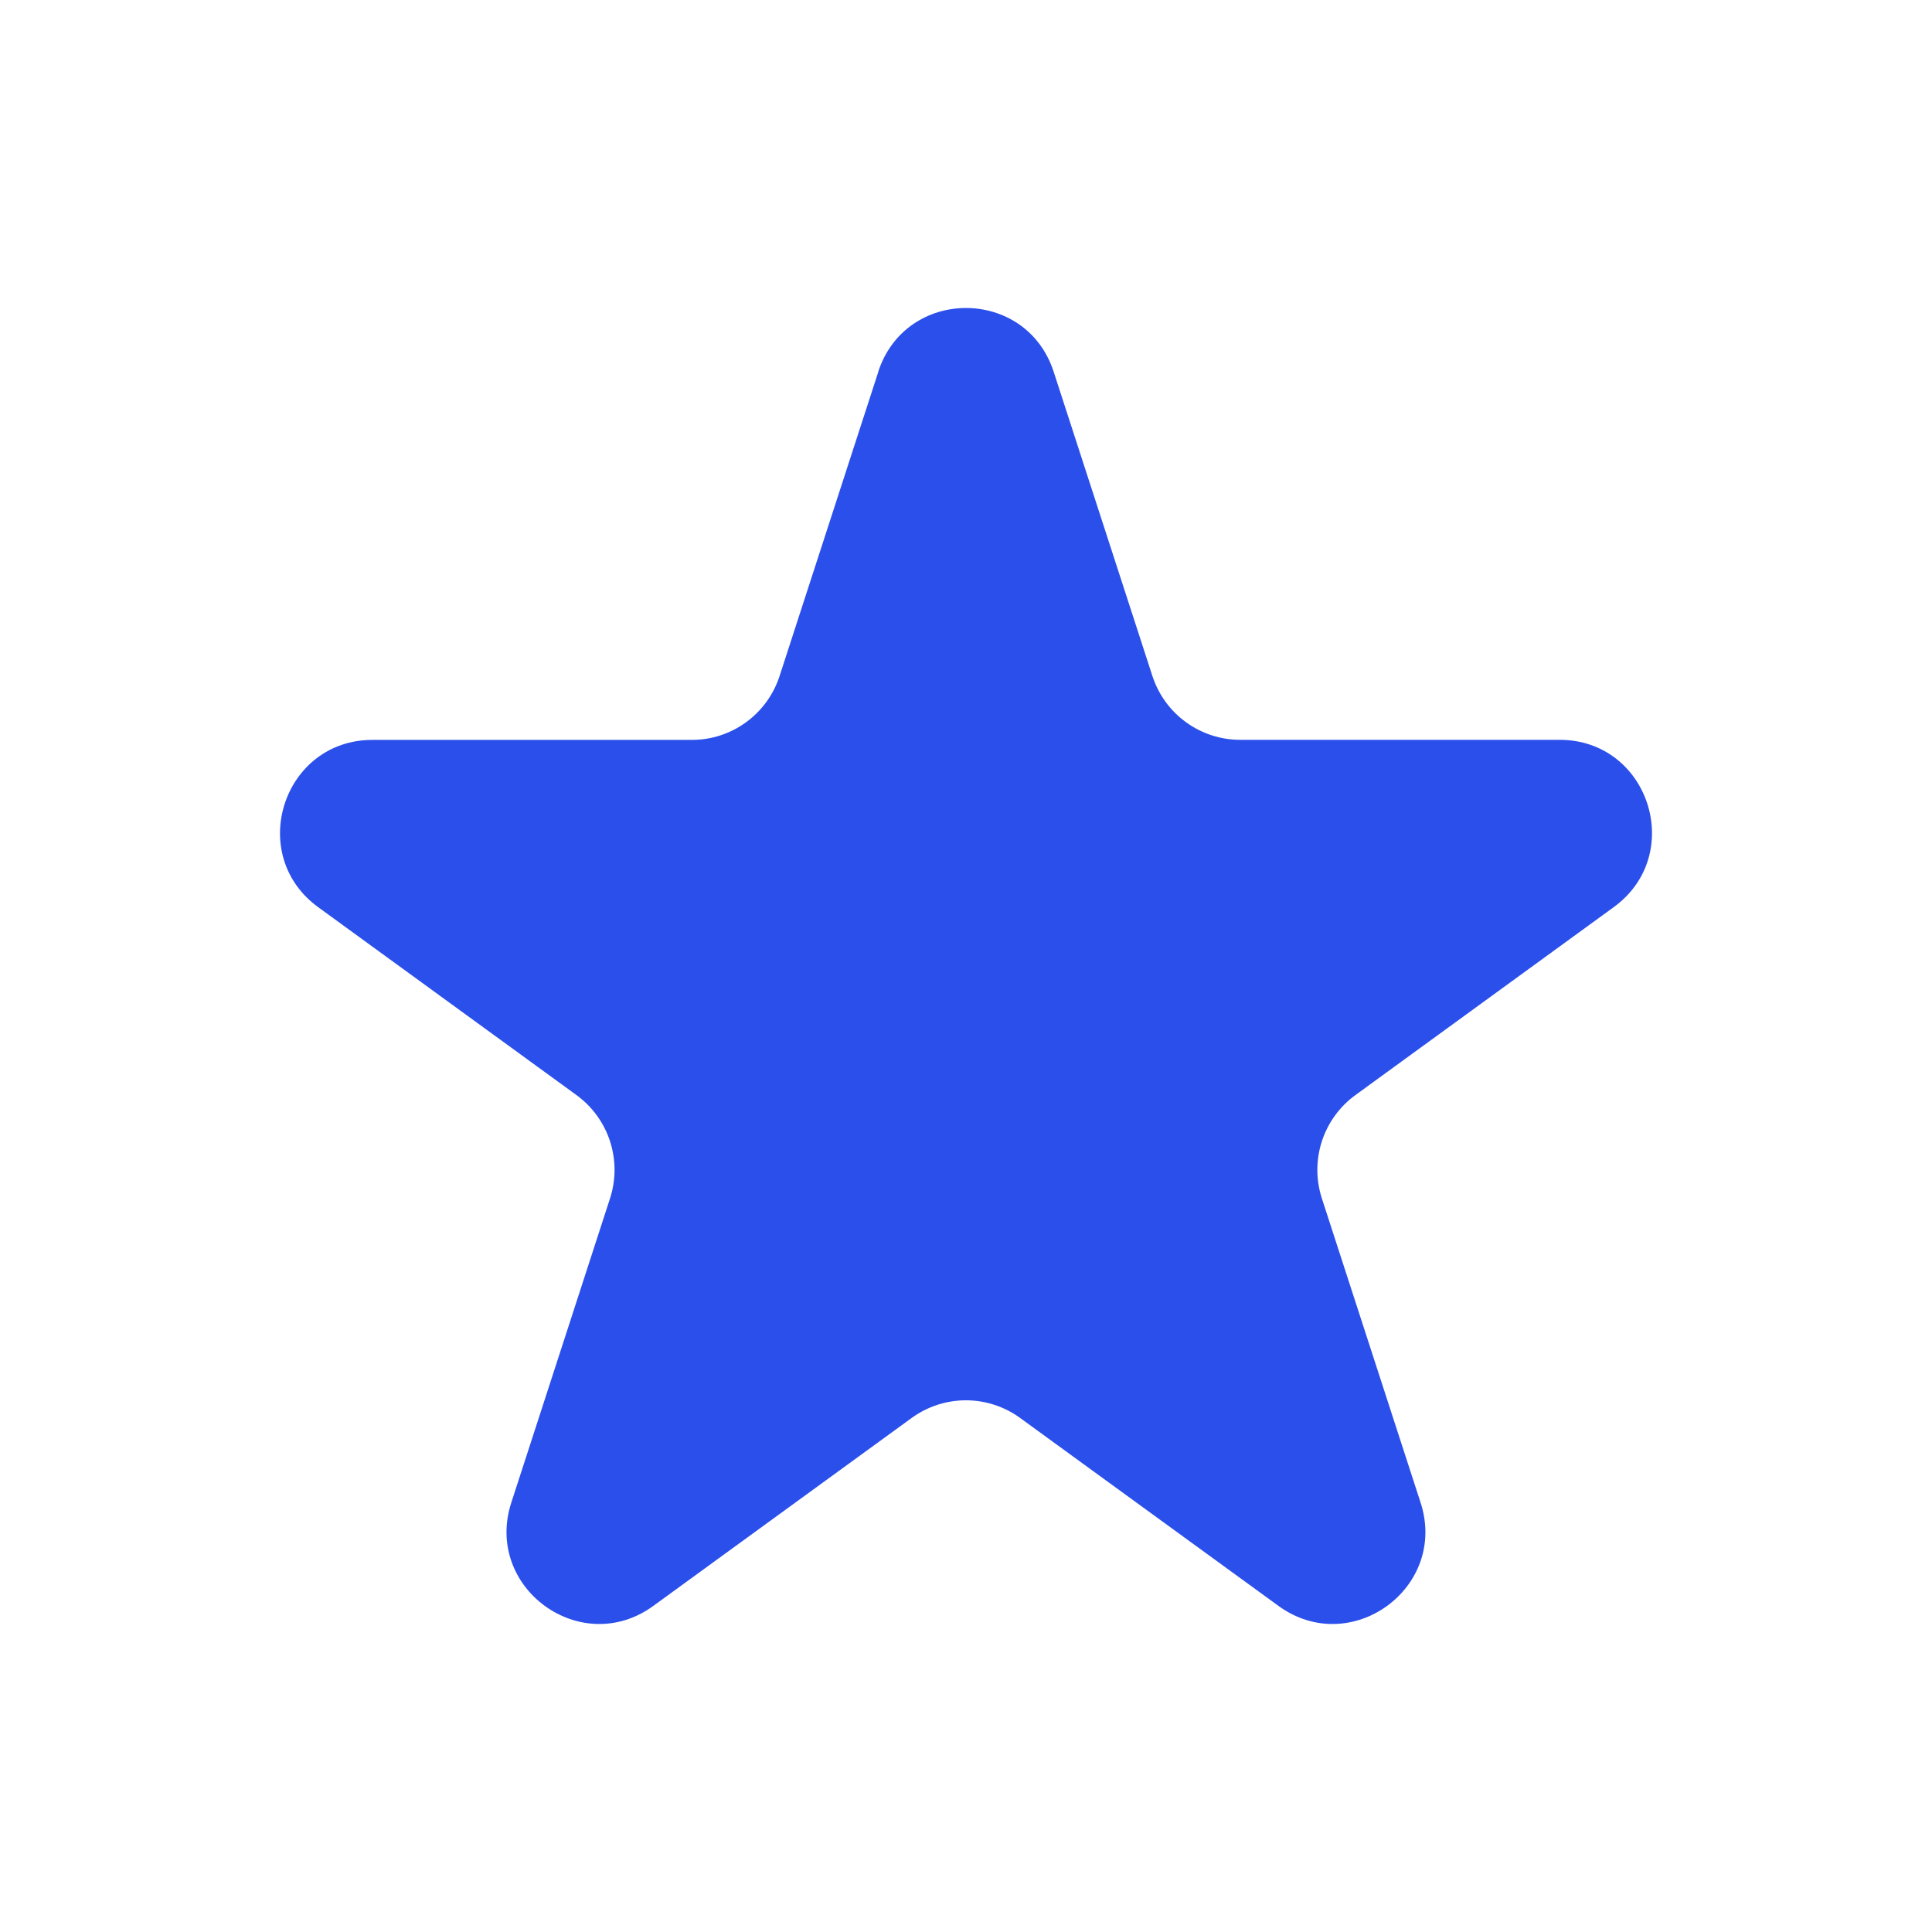<svg width="69" height="69" viewBox="0 0 69 69" fill="none" xmlns="http://www.w3.org/2000/svg">
<path d="M31.364 13.28C32.352 10.24 36.647 10.24 37.632 13.28L41.158 24.145C41.374 24.807 41.792 25.383 42.355 25.792C42.917 26.201 43.594 26.422 44.289 26.422H55.698C58.892 26.422 60.217 30.515 57.636 32.396L48.409 39.109C47.845 39.519 47.426 40.096 47.21 40.759C46.995 41.422 46.994 42.136 47.209 42.799L50.735 53.664C51.724 56.704 48.247 59.235 45.66 57.354L36.432 50.641C35.87 50.232 35.192 50.011 34.496 50.011C33.801 50.011 33.123 50.232 32.56 50.641L23.332 57.354C20.749 59.235 17.275 56.704 18.261 53.664L21.787 42.799C22.002 42.136 22.001 41.422 21.786 40.759C21.57 40.096 21.151 39.519 20.587 39.109L11.363 32.399C8.783 30.518 10.111 26.425 13.301 26.425H24.707C25.402 26.426 26.08 26.206 26.643 25.796C27.206 25.387 27.625 24.81 27.841 24.148L31.367 13.283L31.364 13.28Z" fill="#2B4FEB"/>
</svg>
